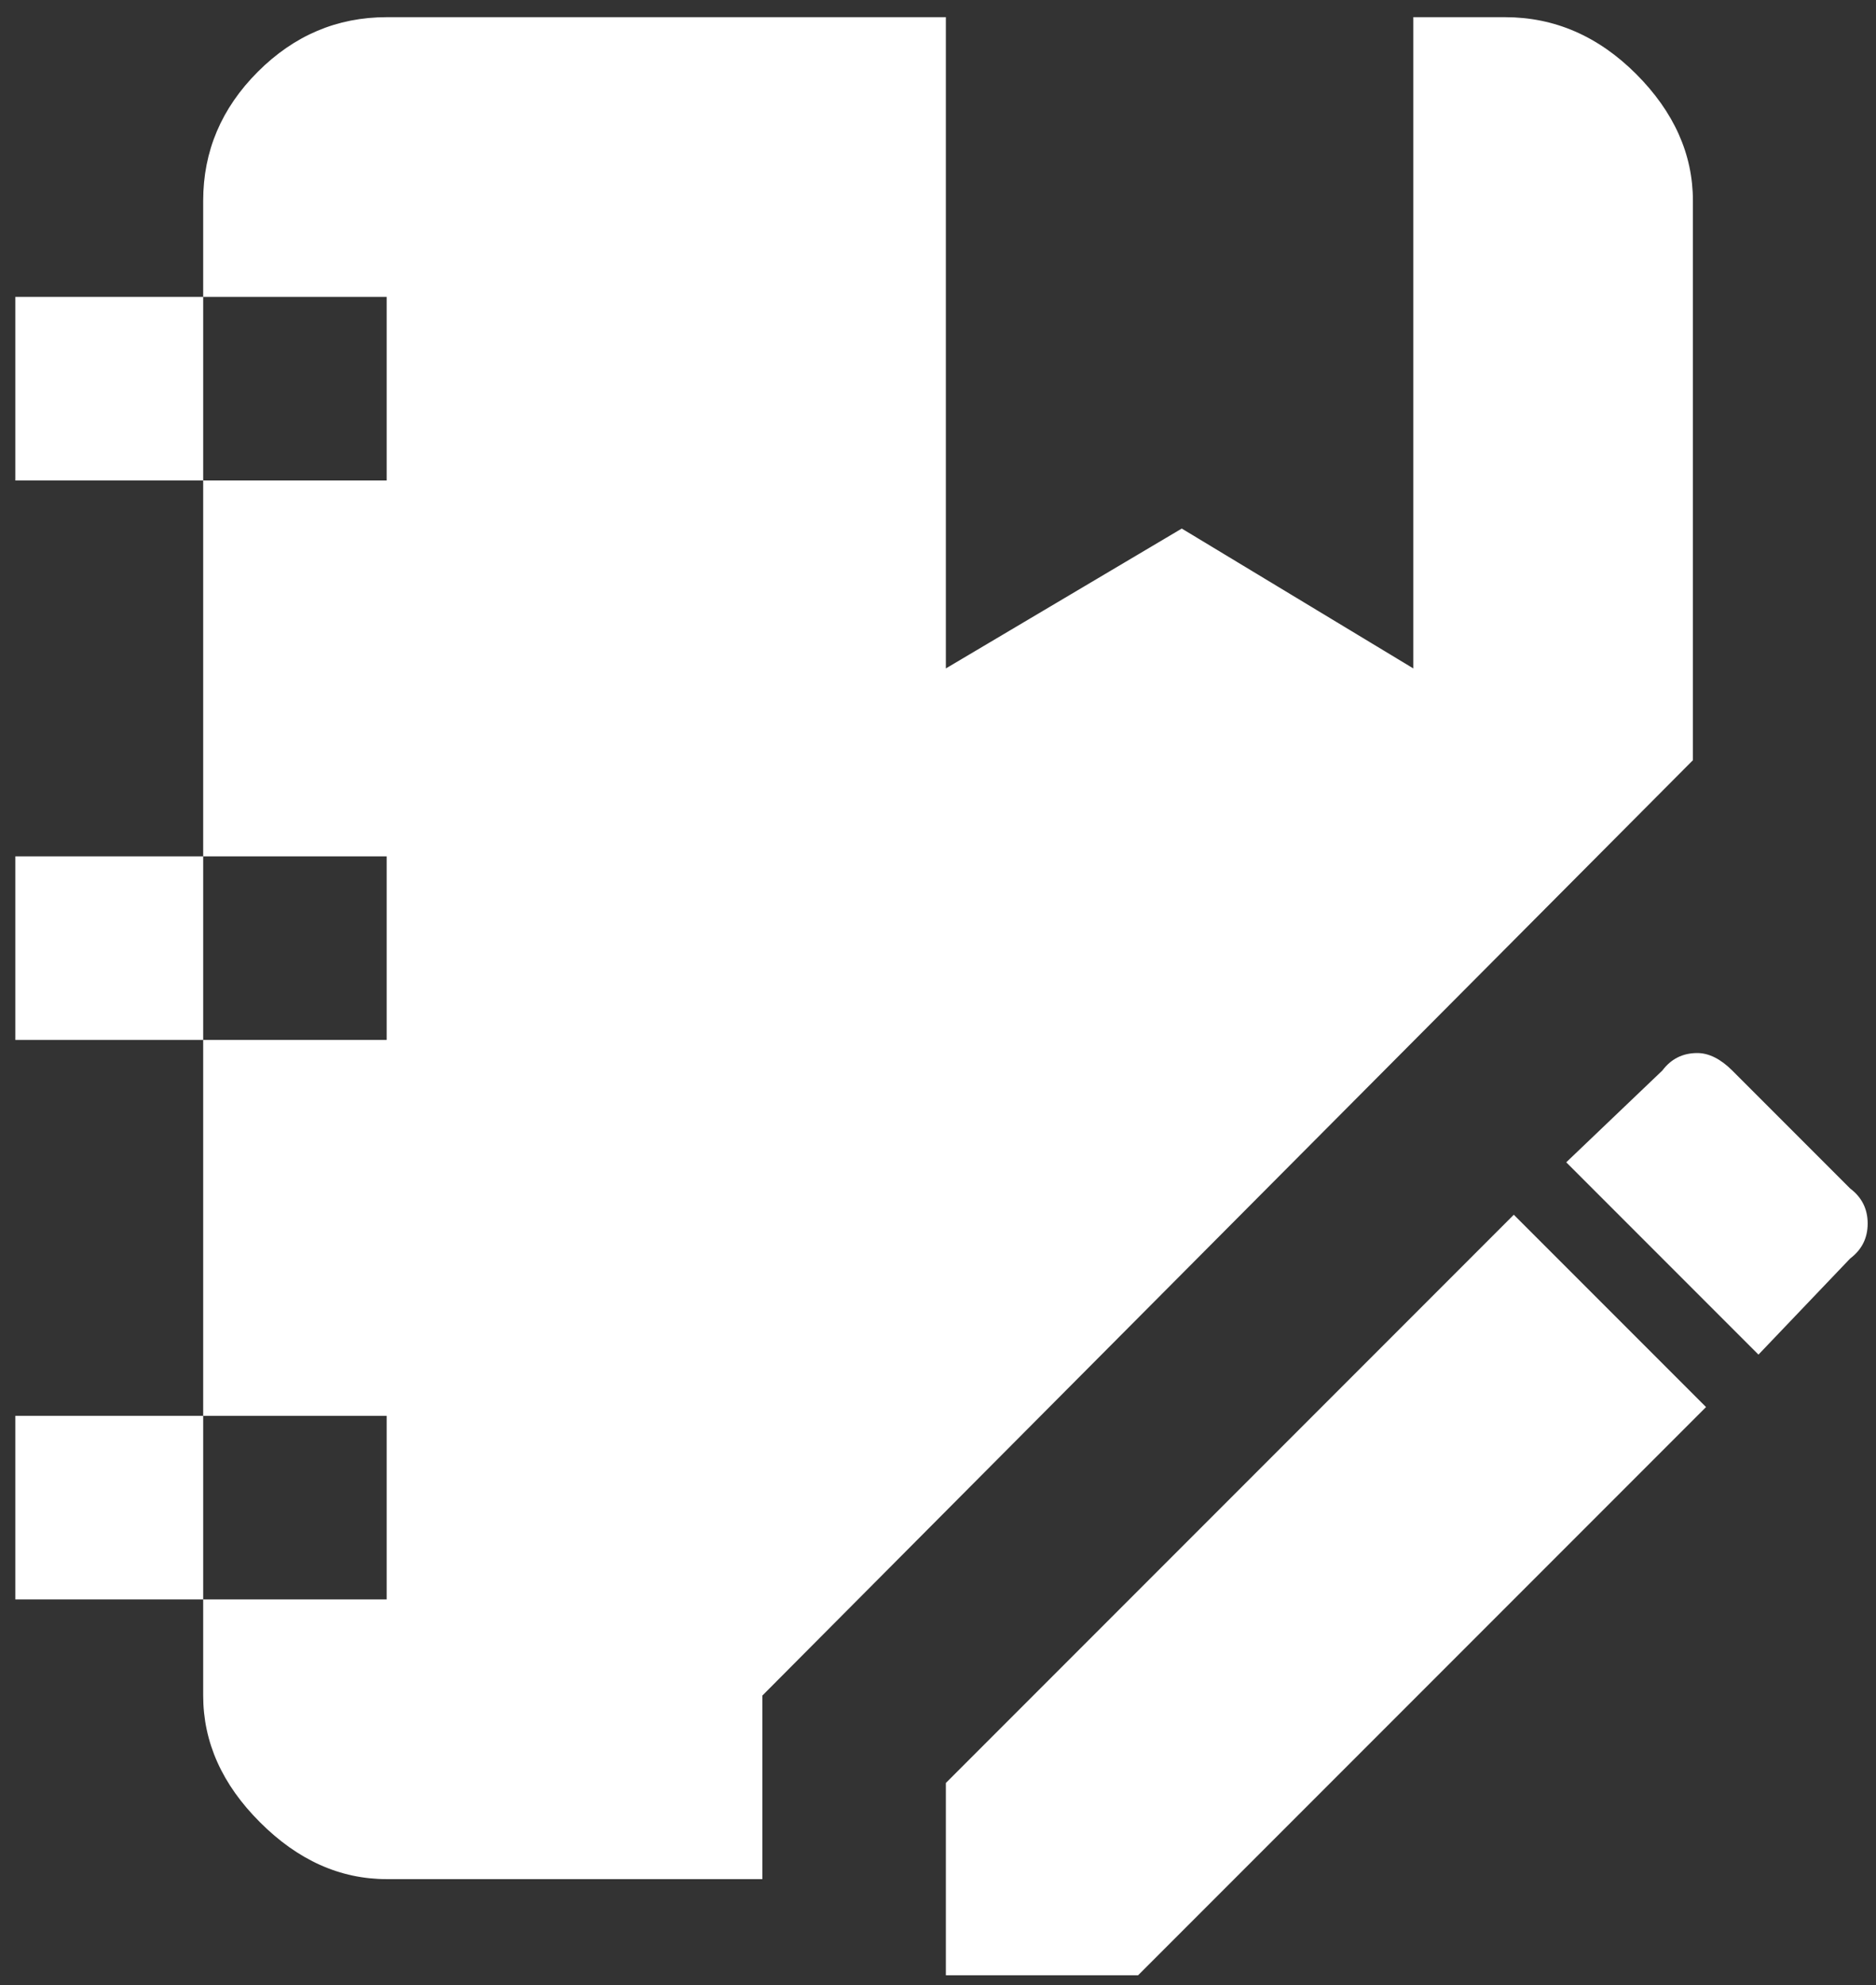 <svg xmlns="http://www.w3.org/2000/svg"
        width="52px" height="55px">
    <rect width="100%" height="100%" fill="#333333" stroke="none"/>
    <path fill-rule="evenodd"  fill="rgb(255, 255, 255)"
          d="M46.078,29.659 L43.414,32.202 L48.742,37.530 L51.285,34.866 C51.606,34.624 51.769,34.302 51.769,33.898 C51.769,33.494 51.606,33.171 51.285,32.929 L48.015,29.659 C47.692,29.338 47.368,29.175 47.046,29.175 C46.641,29.175 46.320,29.338 46.078,29.659 L46.078,29.659 ZM26.218,49.398 L26.218,54.726 L31.546,54.726 L47.289,38.983 L41.960,33.655 L26.218,49.398 ZM5.632,13.312 L5.632,23.726 L0.425,23.726 L0.425,28.812 L5.632,28.812 L5.632,39.226 L0.425,39.226 L0.425,44.312 L5.632,44.312 L5.632,46.976 C5.632,48.268 6.156,49.439 7.207,50.487 C8.255,51.536 9.426,52.062 10.718,52.062 L21.132,52.062 L21.132,46.976 L46.925,21.062 L46.925,5.562 C46.925,4.271 46.399,3.100 45.351,2.050 C44.301,1.002 43.090,0.476 41.718,0.476 L39.175,0.476 L39.175,18.519 L32.757,14.644 L26.218,18.519 L26.218,0.476 L10.718,0.476 C9.345,0.476 8.154,0.981 7.146,1.989 C6.136,3.000 5.632,4.190 5.632,5.562 L5.632,8.226 L0.425,8.226 L0.425,13.312 L5.632,13.312 ZM5.632,8.226 L10.718,8.226 L10.718,13.312 L5.632,13.312 L5.632,8.226 ZM10.718,23.726 L10.718,28.812 L5.632,28.812 L5.632,23.726 L10.718,23.726 ZM10.718,39.226 L10.718,44.312 L5.632,44.312 L5.632,39.226 L10.718,39.226 Z"/>
</svg>